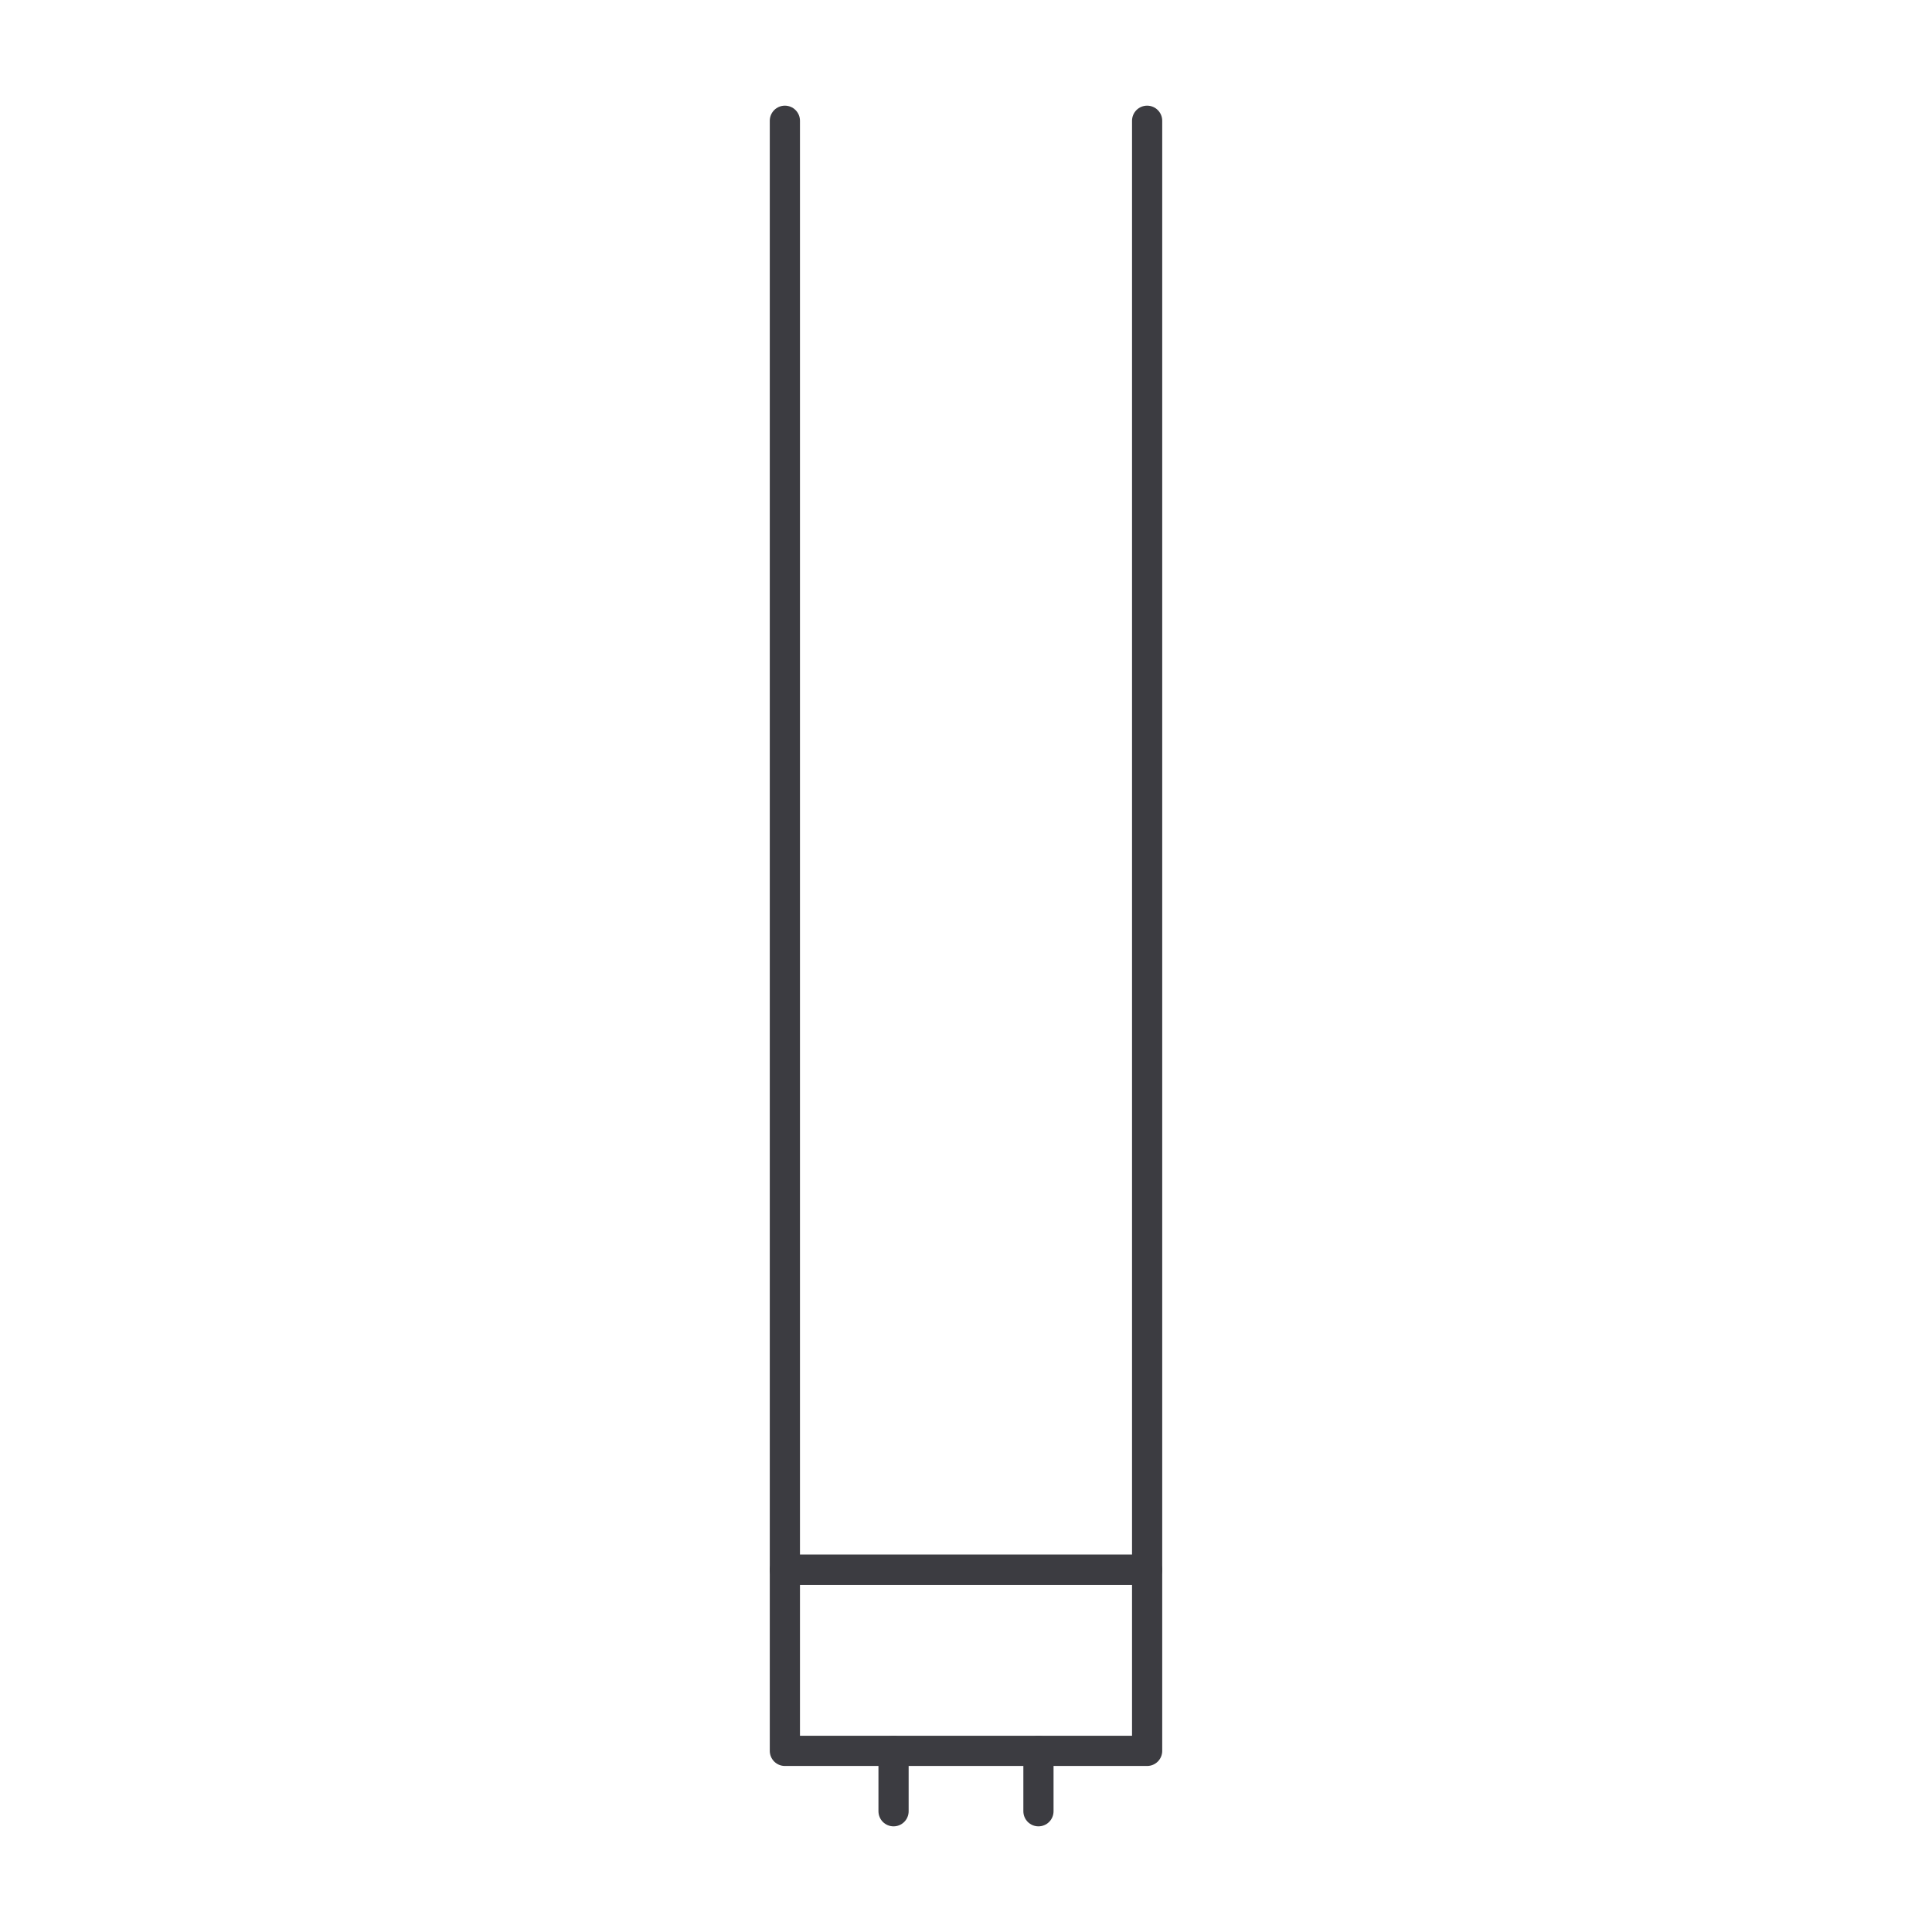 <svg width="64" height="64" viewBox="0 0 64 64" fill="none" xmlns="http://www.w3.org/2000/svg">
<path d="M38 4V52H26V4" stroke="#3C3C41" stroke-linecap="round" stroke-linejoin="round"/>
<path d="M26 52V58H38V52H26Z" stroke="#3C3C41" stroke-linecap="round" stroke-linejoin="round"/>
<path d="M29.6 58V60" stroke="#3C3C41" stroke-linecap="round" stroke-linejoin="round"/>
<path d="M34.4 58V60" stroke="#3C3C41" stroke-linecap="round" stroke-linejoin="round"/>
</svg>
